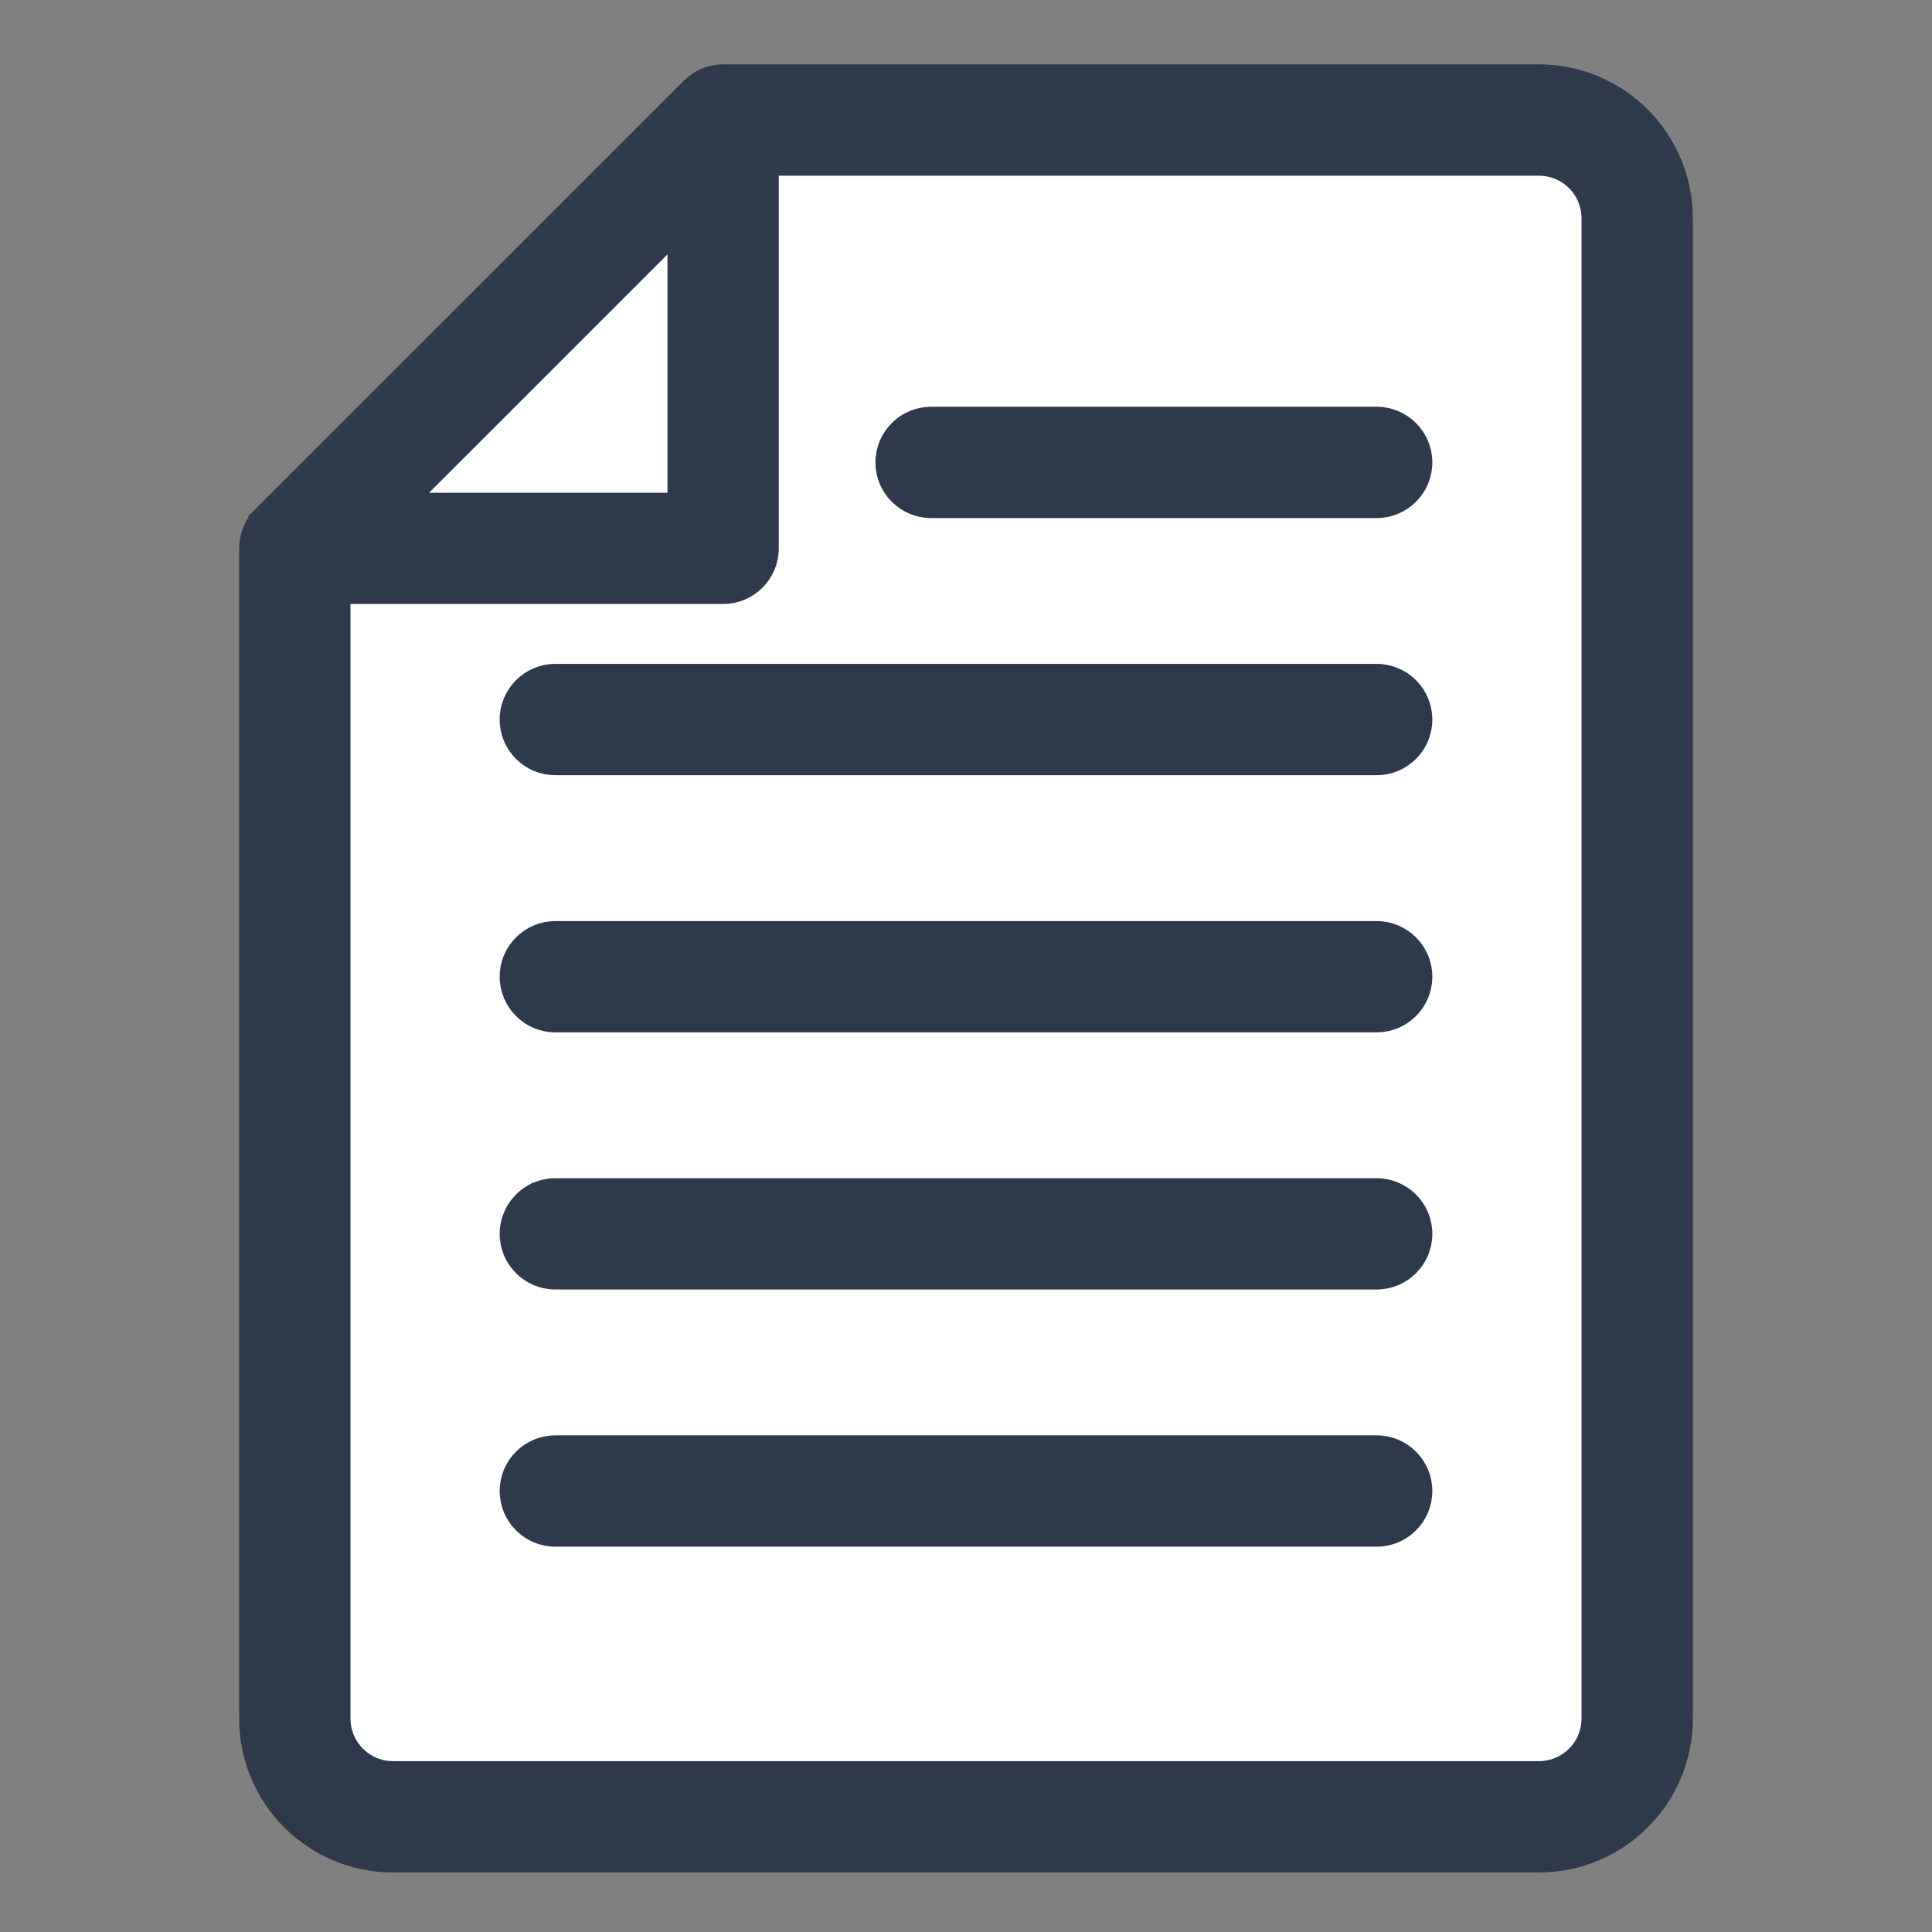 <svg width="32" height="32" viewBox="0 0 32 32" fill="none" xmlns="http://www.w3.org/2000/svg">
<rect x="0" y="0" width="32" height="32" fill="#808080" stroke="none"/>
<path d="M5 8.5V30H27V2H12L5 8.5Z" fill="white"/>
<path d="M4.354 8.554L4.478 8.678L4.354 8.554C4.214 8.694 4.136 8.885 4.136 9.083L4.136 28.464C4.136 29.776 5.199 30.839 6.511 30.839L25.489 30.839C26.801 30.839 27.864 29.776 27.864 28.464L27.864 3.616C27.864 2.987 27.613 2.382 27.169 1.937C26.723 1.492 26.118 1.241 25.489 1.241L11.977 1.241C11.779 1.241 11.589 1.321 11.449 1.46L4.354 8.554ZM9.118 19.694L9.109 19.695L9.101 19.697C9.101 19.697 9.101 19.697 9.101 19.697C9.091 19.698 9.083 19.699 9.079 19.7C9.026 19.708 8.978 19.722 8.933 19.738C8.923 19.742 8.915 19.745 8.91 19.748C8.908 19.749 8.905 19.75 8.903 19.75L8.902 19.751L8.894 19.755L8.872 19.765L8.865 19.768L8.859 19.771L8.852 19.775C8.615 19.899 8.451 20.149 8.451 20.437C8.451 20.849 8.787 21.183 9.198 21.183H22.802C23.213 21.183 23.549 20.849 23.549 20.437C23.549 20.024 23.213 19.69 22.802 19.69H9.198L9.196 19.69C9.19 19.69 9.178 19.69 9.164 19.691C9.146 19.691 9.128 19.693 9.119 19.694L9.118 19.694ZM5.63 28.464L5.63 9.829H11.977C12.389 9.829 12.724 9.495 12.724 9.083L12.724 2.735L25.489 2.735C25.723 2.735 25.947 2.828 26.112 2.993C26.277 3.158 26.37 3.382 26.37 3.616L26.37 28.464C26.37 28.95 25.975 29.345 25.489 29.345L6.511 29.345C6.025 29.345 5.63 28.95 5.63 28.464ZM9.399 5.623L11.231 3.791V8.336H6.685L9.399 5.623ZM15.422 8.406H22.802C23.214 8.406 23.549 8.071 23.549 7.659C23.549 7.246 23.213 6.912 22.802 6.912H15.422C15.011 6.912 14.675 7.246 14.675 7.659C14.675 8.071 15.01 8.406 15.422 8.406ZM9.198 12.665L22.802 12.665C23.213 12.665 23.549 12.331 23.549 11.918C23.549 11.506 23.214 11.171 22.802 11.171L9.198 11.171C8.786 11.171 8.451 11.506 8.451 11.918C8.451 12.331 8.787 12.665 9.198 12.665ZM9.198 16.924H22.802C23.213 16.924 23.549 16.59 23.549 16.177C23.549 15.765 23.213 15.431 22.802 15.431L9.198 15.431C8.787 15.431 8.451 15.765 8.451 16.177C8.451 16.59 8.787 16.924 9.198 16.924ZM9.198 25.443L22.802 25.443C23.213 25.443 23.549 25.109 23.549 24.696C23.549 24.283 23.213 23.949 22.802 23.949L9.198 23.949C8.787 23.949 8.451 24.283 8.451 24.696C8.451 25.109 8.787 25.443 9.198 25.443Z" fill="#2E3A4C" stroke="#2E3A4C" stroke-width="0.35"/>
</svg>

